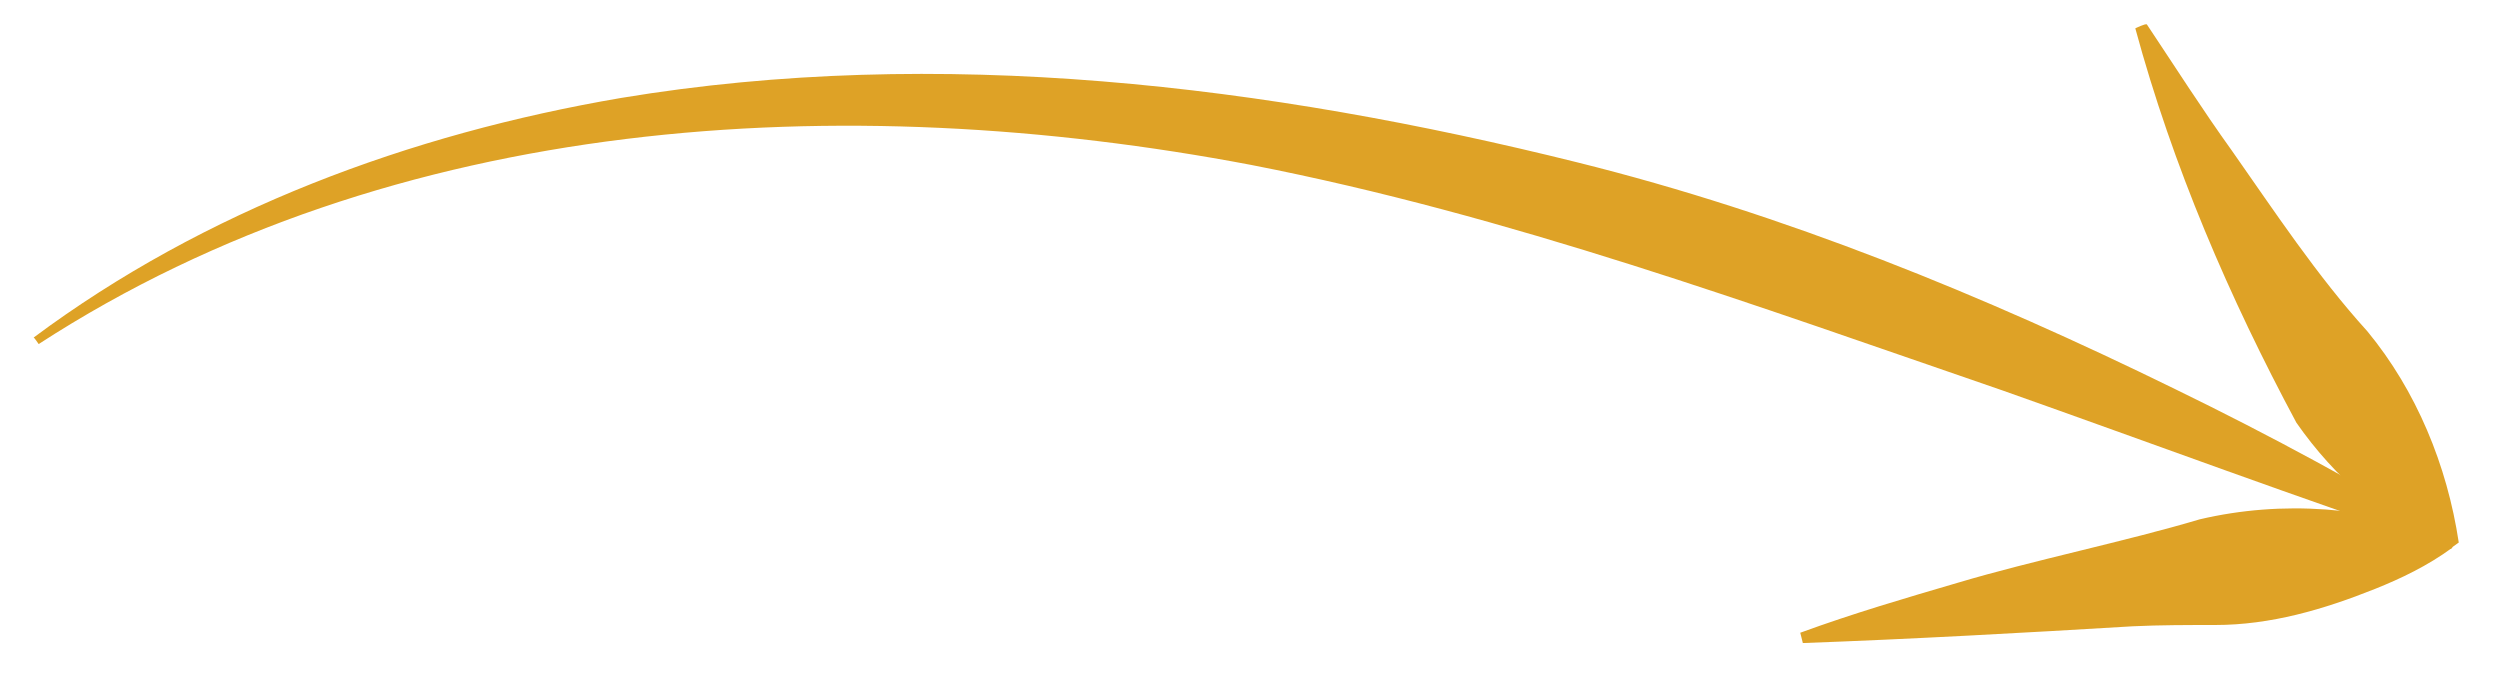 <?xml version="1.0" encoding="UTF-8"?>
<!-- Generator: $$$/GeneralStr/196=Adobe Illustrator 27.6.0, SVG Export Plug-In . SVG Version: 6.00 Build 0)  -->
<svg xmlns="http://www.w3.org/2000/svg" xmlns:xlink="http://www.w3.org/1999/xlink" version="1.1" id="Ebene_1" x="0px" y="0px" width="194px" height="53px" viewBox="0 0 194 53" style="enable-background:new 0 0 194 53;" xml:space="preserve">
<style type="text/css">
	.st0{fill:#DEA226;}
</style>
<g>
	<path class="st0" d="M3,26.7C30.6,8.8,65.5,6.8,97.1,12.8c20,3.9,39.1,10.9,58.3,17.5c11.6,4.1,23.1,8.4,34.8,12.3   c0,0,0.3-0.6,0.3-0.6c-7.1-4.3-14.3-8.2-21.7-11.8c-14.9-7.3-30.3-13.6-46.4-17.6c-24.1-6-49.5-9.1-74.2-5   c-16.4,2.8-32.3,8.7-45.6,18.6C2.6,26.1,3,26.7,3,26.7L3,26.7z"></path>
	<path class="st0" d="M139.9,49.9c8.3-0.3,17.3-0.8,25.6-1.3c2.1-0.1,4.3-0.1,6.4-0.1c4.3,0,8.4-1.2,12.4-2.8c2-0.8,4.1-1.8,6-3.2   c0,0-0.1-0.8-0.1-0.8c-6.3-2.4-13.1-2.9-19.5-1.4c-5.7,1.7-13,3.2-18.7,4.9c-4.1,1.2-8.2,2.4-12.3,3.9L139.9,49.9L139.9,49.9z"></path>
	<path class="st0" d="M165.7,2.2c2.9,10.7,7.3,20.9,12.5,30.6c3,4.3,7,7.8,11.9,9.8c0,0,0.7-0.5,0.7-0.5c-0.9-6-3.3-11.8-7.1-16.4   c-3.9-4.3-7.2-9.3-10.5-14c-2.3-3.2-4.4-6.5-6.6-9.8C166.5,1.8,165.7,2.2,165.7,2.2L165.7,2.2z"></path>
</g>
</svg>
